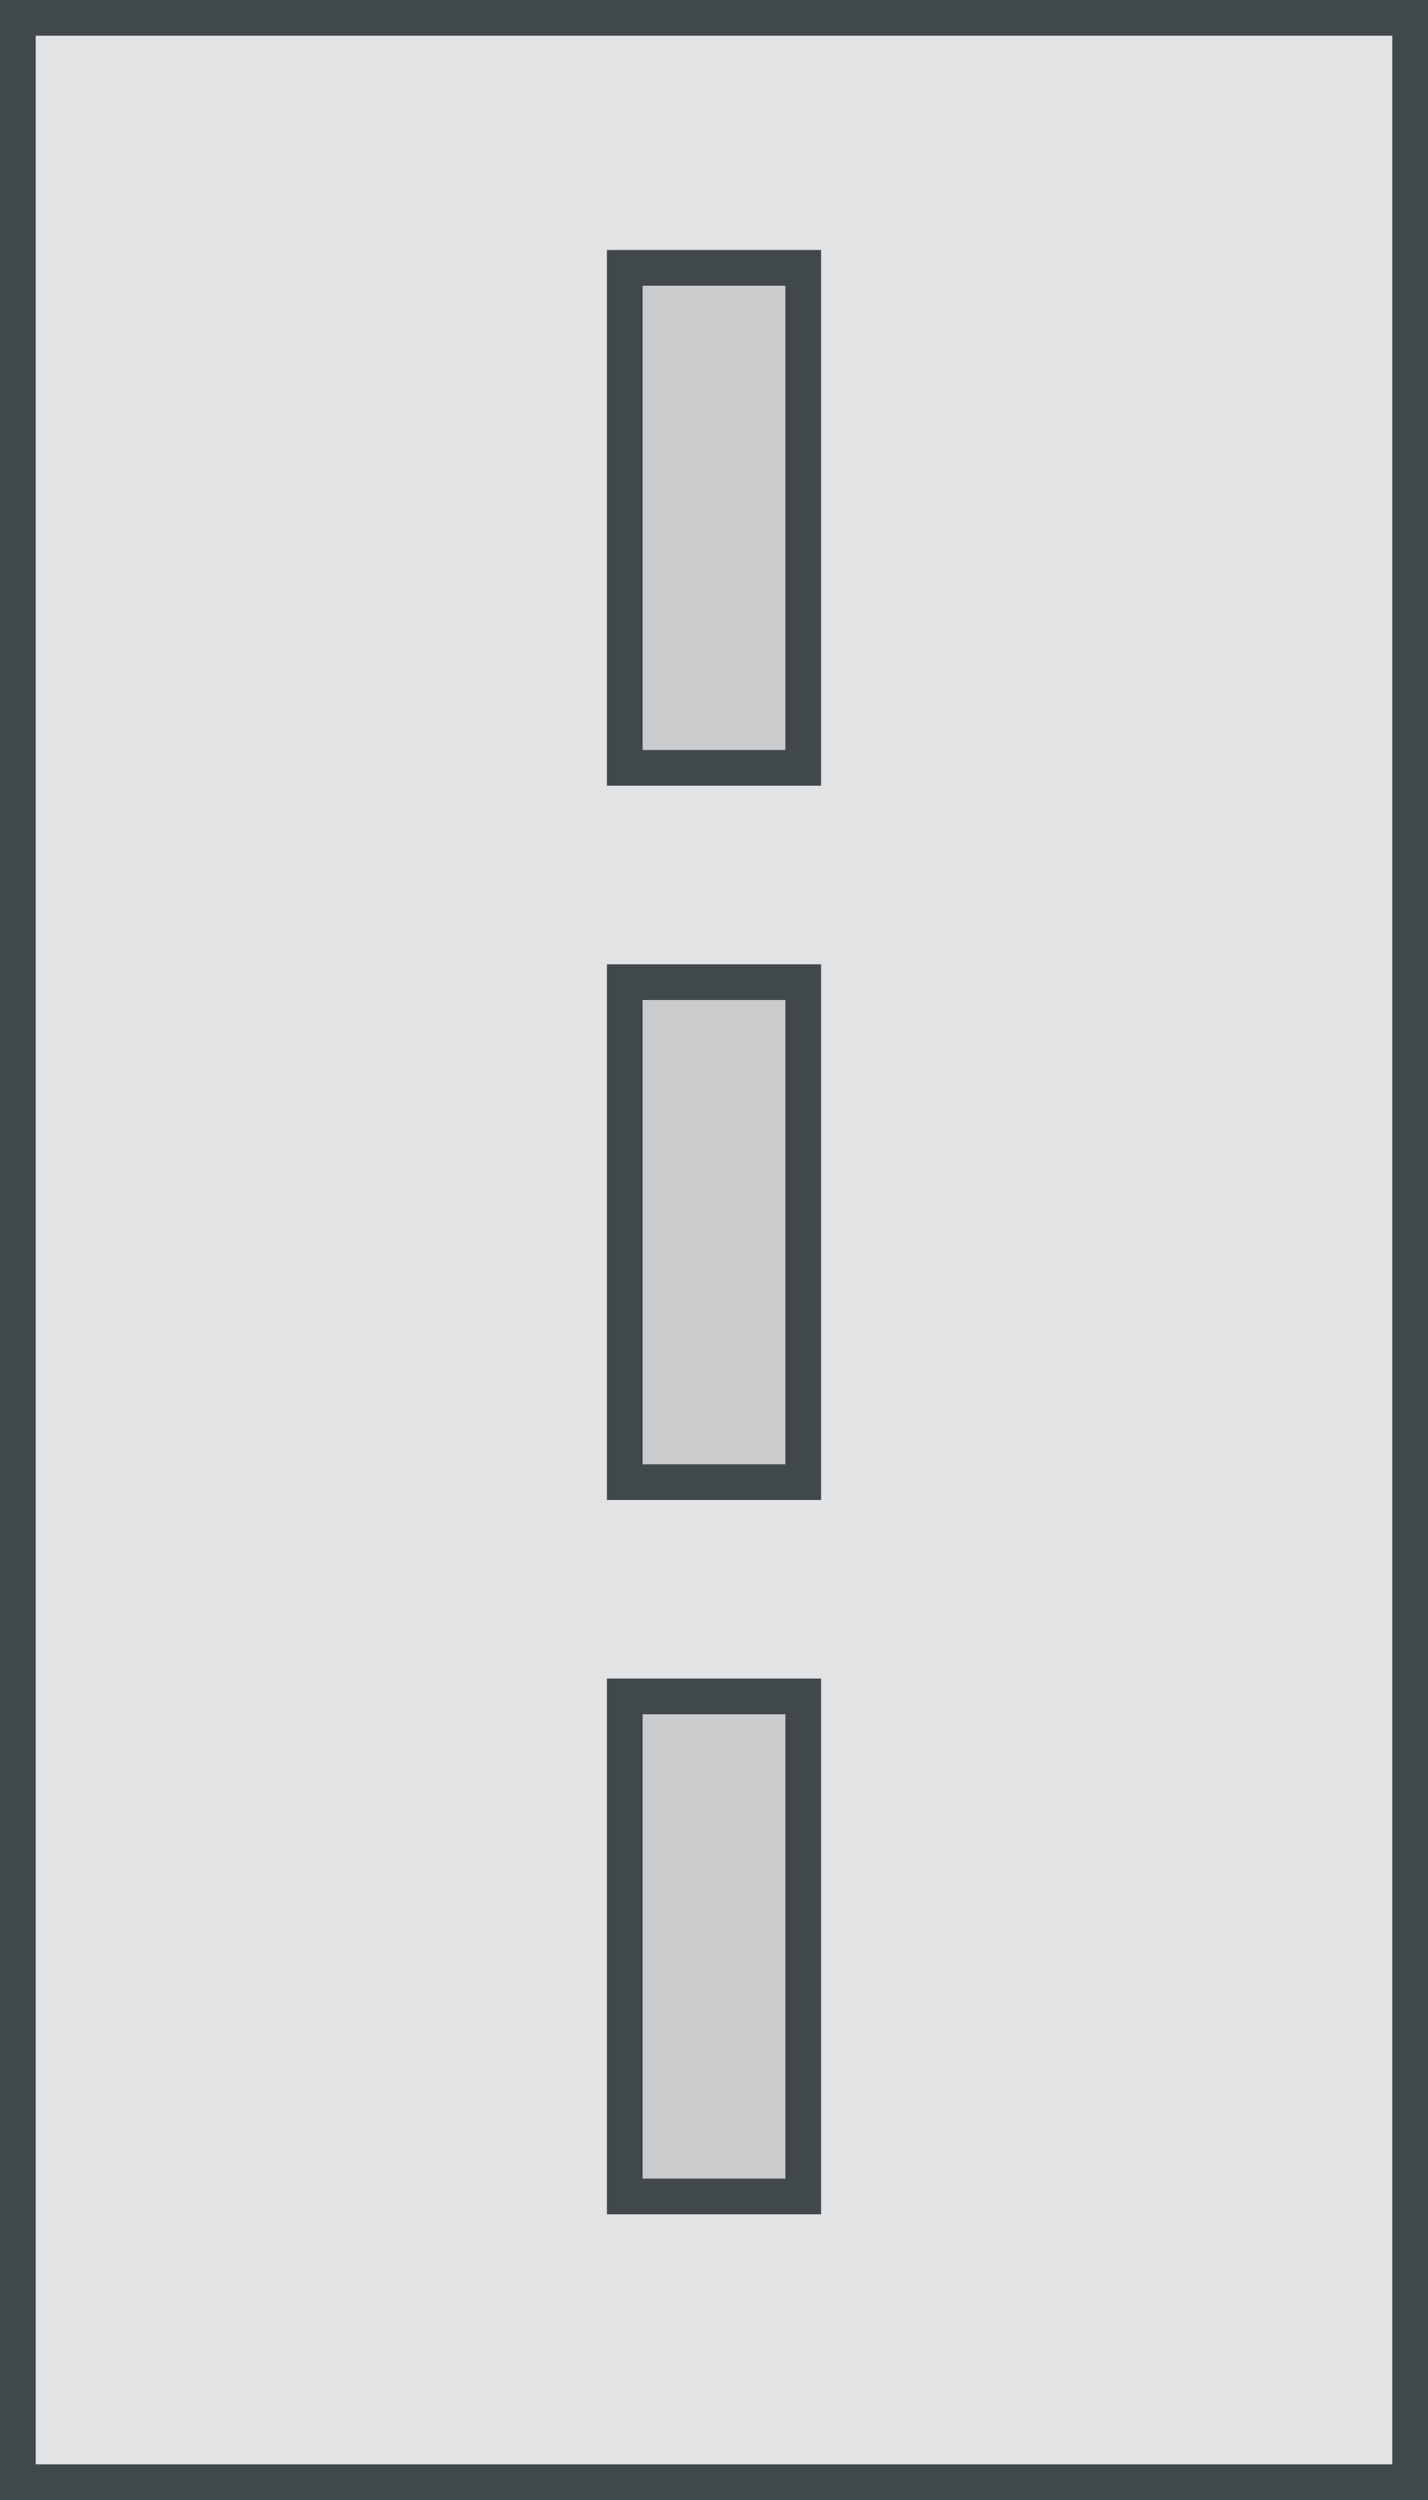 <svg width="40" height="70" viewBox="0 0 40 70" fill="none" xmlns="http://www.w3.org/2000/svg">
<rect x="-0.5" y="0.5" width="39" height="69" transform="matrix(-1 0 0 1 39 0)" fill="#41484B" fill-opacity="0.15" stroke="#41484B"/>
<rect x="-0.5" y="0.5" width="5" height="14" transform="matrix(-1 0 0 1 22 7)" fill="#41484B" fill-opacity="0.15" stroke="#41484B"/>
<rect x="-0.5" y="0.5" width="5" height="14" transform="matrix(-1 0 0 1 22 27)" fill="#41484B" fill-opacity="0.15" stroke="#41484B"/>
<rect x="-0.5" y="0.5" width="5" height="14" transform="matrix(-1 0 0 1 22 47)" fill="#41484B" fill-opacity="0.15" stroke="#41484B"/>
</svg>
